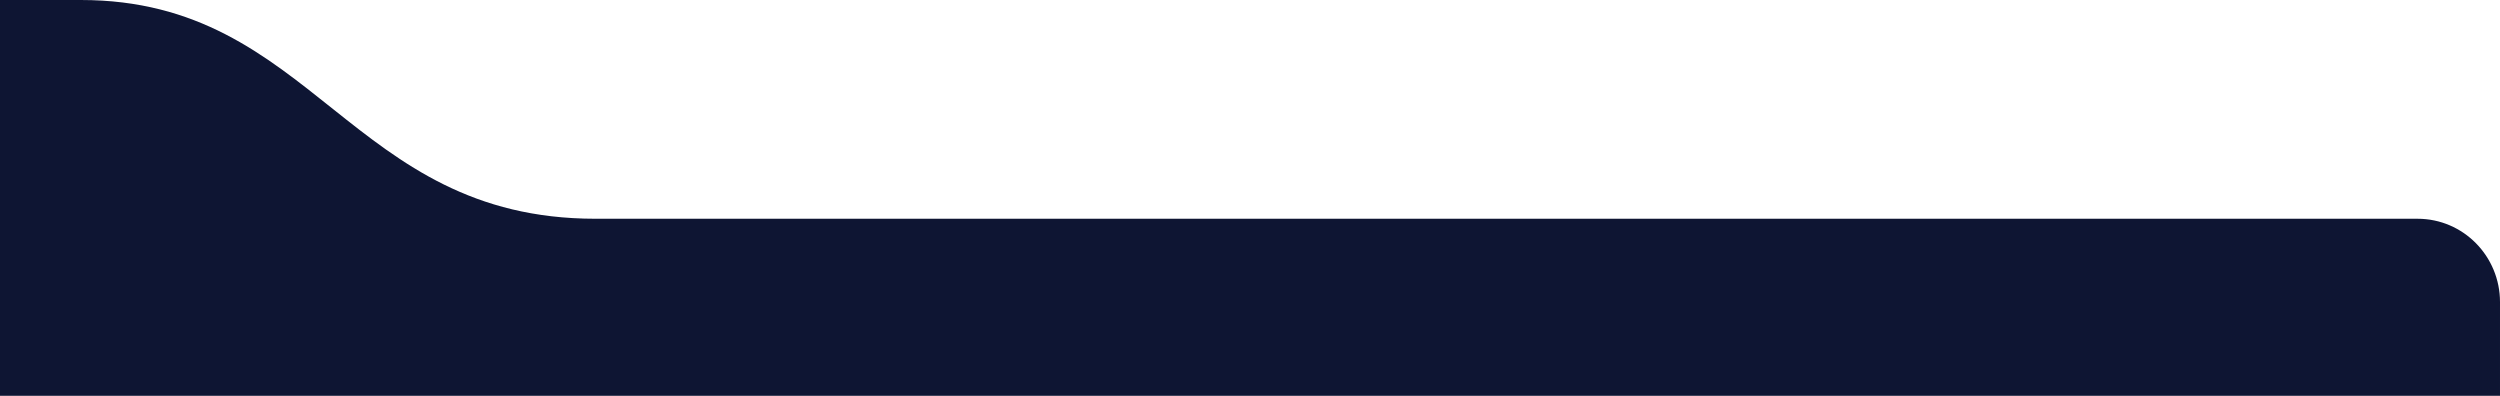 <?xml version="1.0" encoding="UTF-8"?>
<svg id="Layer_1" xmlns="http://www.w3.org/2000/svg" version="1.1" viewBox="0 0 600 95">
  <!-- Generator: Adobe Illustrator 29.5.1, SVG Export Plug-In . SVG Version: 2.1.0 Build 141)  -->
  <defs>
    <style>
      .st0 {
        fill: #fff;
      }

      .st1 {
        fill: #0e1533;
      }
    </style>
  </defs>
  <rect class="st0" x="-221" y="-780" width="886" height="1541"/>
  <path class="st1" d="M-136,260h716c11,0,20-9,20-20V72.5c0-11-8.8-20-19.8-20H142.9C83.8,52.5,75.5,0,19.4,0h-155.4c-11,0-20,9-20,20v220c0,11,9,20,20,20Z"/>
</svg>